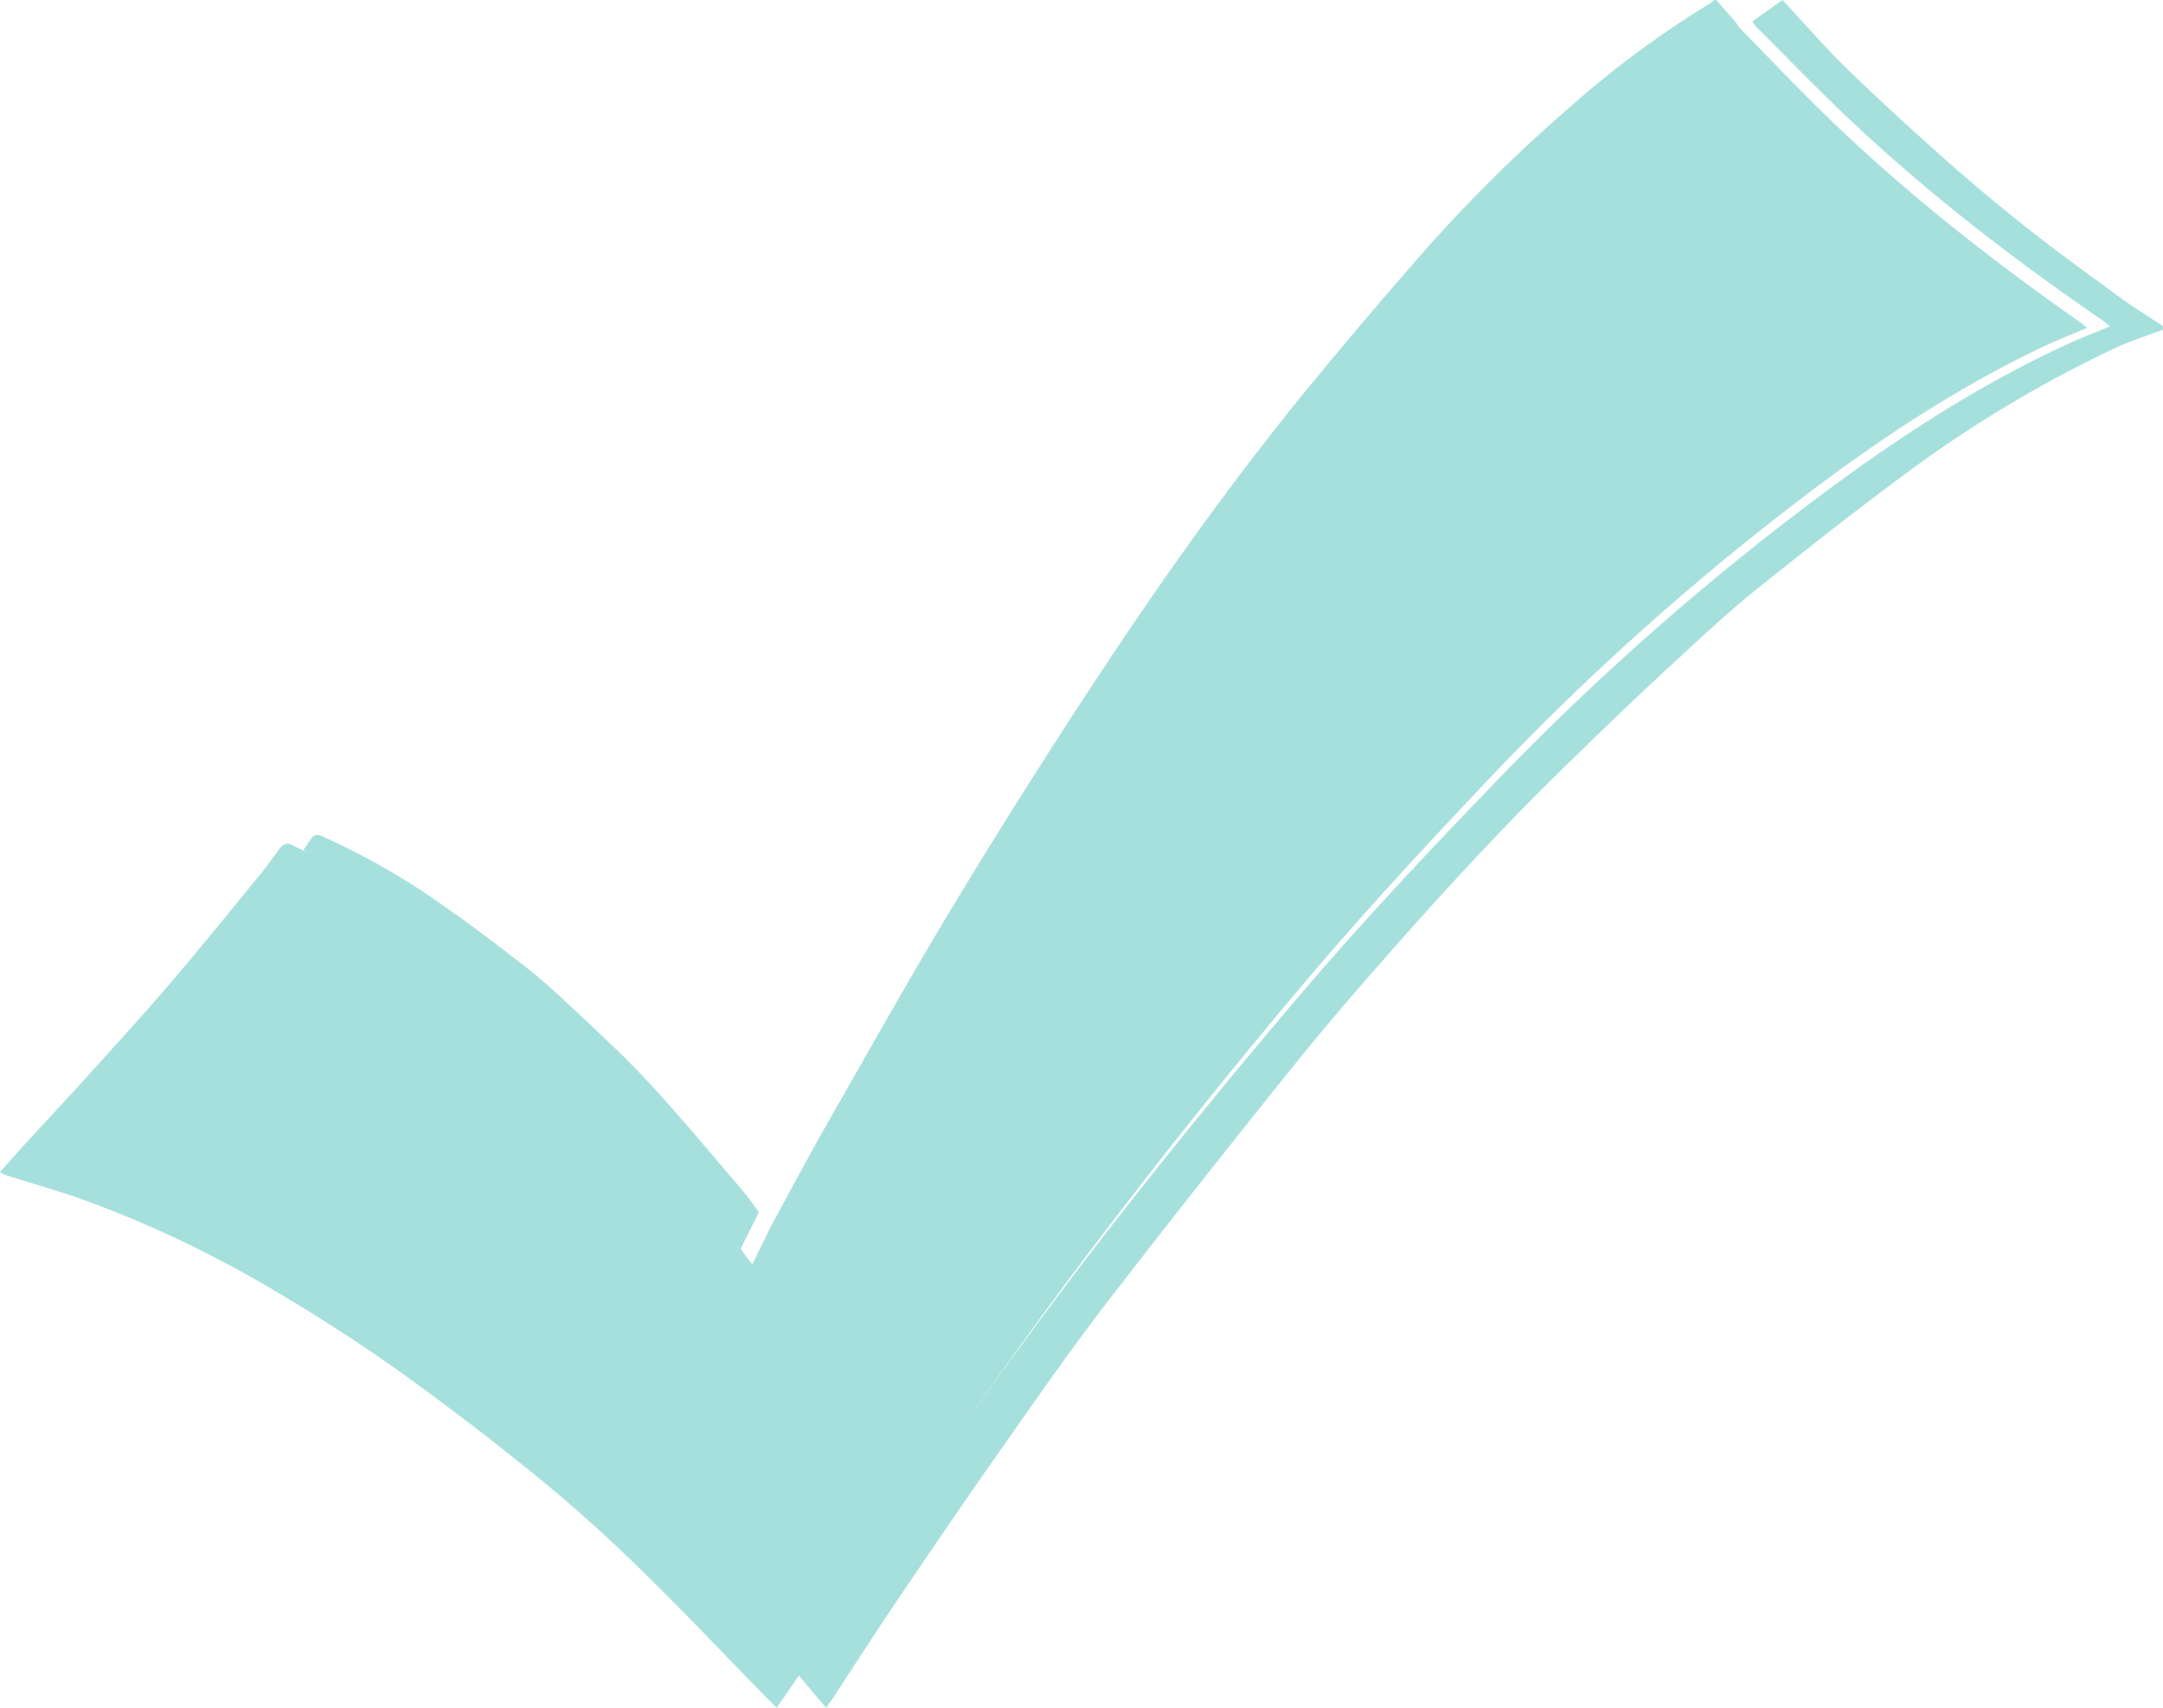 <svg xmlns="http://www.w3.org/2000/svg" width="57" height="45" viewBox="0 0 57 45">
    <g fill="#A6E0DD" fill-rule="nonzero">
        <path d="M20.343 32.26c.51-.93 1.007-1.87 1.534-2.79 1.13-1.975 2.244-3.964 3.424-5.904 1.222-2.012 2.483-4 3.783-5.965 1.612-2.433 3.307-4.81 5.14-7.077a144.912 144.912 0 0 1 3.213-3.8 40.714 40.714 0 0 1 3.927-3.898A26.093 26.093 0 0 1 45.05.097c.046-.028.087-.065.13-.097h.05l.521.597a.823.823 0 0 0 .09.137c.847.86 1.674 1.741 2.548 2.573 2 1.905 4.168 3.603 6.427 5.184.06.041.115.092.185.149-.413.174-.786.321-1.152.494-2.034.96-3.916 2.175-5.724 3.508a69.002 69.002 0 0 0-9.198 8.211c-1.558 1.65-3.1 3.323-4.565 5.057a163.815 163.815 0 0 0-5.007 6.228c-2.623 3.417-5.064 6.966-7.406 10.584-.31.477-.602.962-.903 1.444l-.579.834c-.122-.122-.245-.241-.364-.363-1.071-1.096-2.123-2.212-3.221-3.28a39.968 39.968 0 0 0-2.632-2.367 76.159 76.159 0 0 0-3.74-2.864 45.903 45.903 0 0 0-3.183-2.06 29.65 29.65 0 0 0-5.12-2.447c-.686-.248-1.39-.442-2.085-.663A.643.643 0 0 1 0 30.885c.212-.237.413-.468.62-.696.62-.672 1.24-1.337 1.848-2.013.694-.769 1.394-1.534 2.067-2.323.78-.914 1.535-1.85 2.296-2.78.187-.227.357-.47.534-.705.09-.12.187-.175.344-.096.282.144.574.268.863.4.19.114.379.231.57.344 2.19 1.29 4.144 2.887 5.949 4.675a41 41 0 0 1 4.547 5.38c.05.072.104.141.187.245l.518-1.056z"/>
        <path d="M21 44.094c.306-.481.606-.966.92-1.442 2.387-3.615 4.875-7.161 7.548-10.576a181.227 181.227 0 0 1 5.103-6.222c1.494-1.733 3.064-3.404 4.652-5.052a69.882 69.882 0 0 1 9.374-8.205c1.842-1.332 3.76-2.546 5.833-3.505.373-.173.758-.32 1.174-.494-.071-.057-.127-.104-.188-.149-2.302-1.579-4.511-3.275-6.546-5.18-.89-.833-1.734-1.71-2.597-2.57a.82.82 0 0 1-.09-.137L46.973 0c.6.643 1.137 1.267 1.725 1.837.88.85 1.784 1.676 2.7 2.487a47.106 47.106 0 0 0 2.213 1.834c.756.591 1.53 1.147 2.305 1.715.35.254.722.48 1.083.718v.097c-.414.156-.843.289-1.24.474a32.672 32.672 0 0 0-5.715 3.448c-1.3.964-2.57 1.967-3.83 2.98-.688.556-1.336 1.164-1.988 1.763a118.66 118.66 0 0 0-2.197 2.076c-.763.741-1.528 1.482-2.263 2.25a99.764 99.764 0 0 0-2.605 2.814c-1.002 1.131-2.001 2.267-2.949 3.44a390.927 390.927 0 0 0-5.077 6.434c-.993 1.293-1.922 2.635-2.858 3.968-.906 1.29-1.79 2.592-2.674 3.897-.567.839-1.113 1.691-1.669 2.538-.044.065-.091.129-.164.23L21 44.094zM20 31.945c-.168.335-.336.67-.527 1.055-.081-.104-.139-.172-.19-.244a41.088 41.088 0 0 0-4.637-5.358c-1.84-1.78-3.832-3.372-6.064-4.656-.195-.112-.388-.229-.582-.343a3.76 3.76 0 0 1 .255-.368.213.213 0 0 1 .186-.017 18.622 18.622 0 0 1 3.31 1.898c.652.456 1.286.934 1.916 1.424.393.304.776.623 1.139.965.757.71 1.53 1.41 2.237 2.167.853.913 1.647 1.88 2.462 2.828.18.206.332.431.495.649z"/>
    </g>
</svg>
